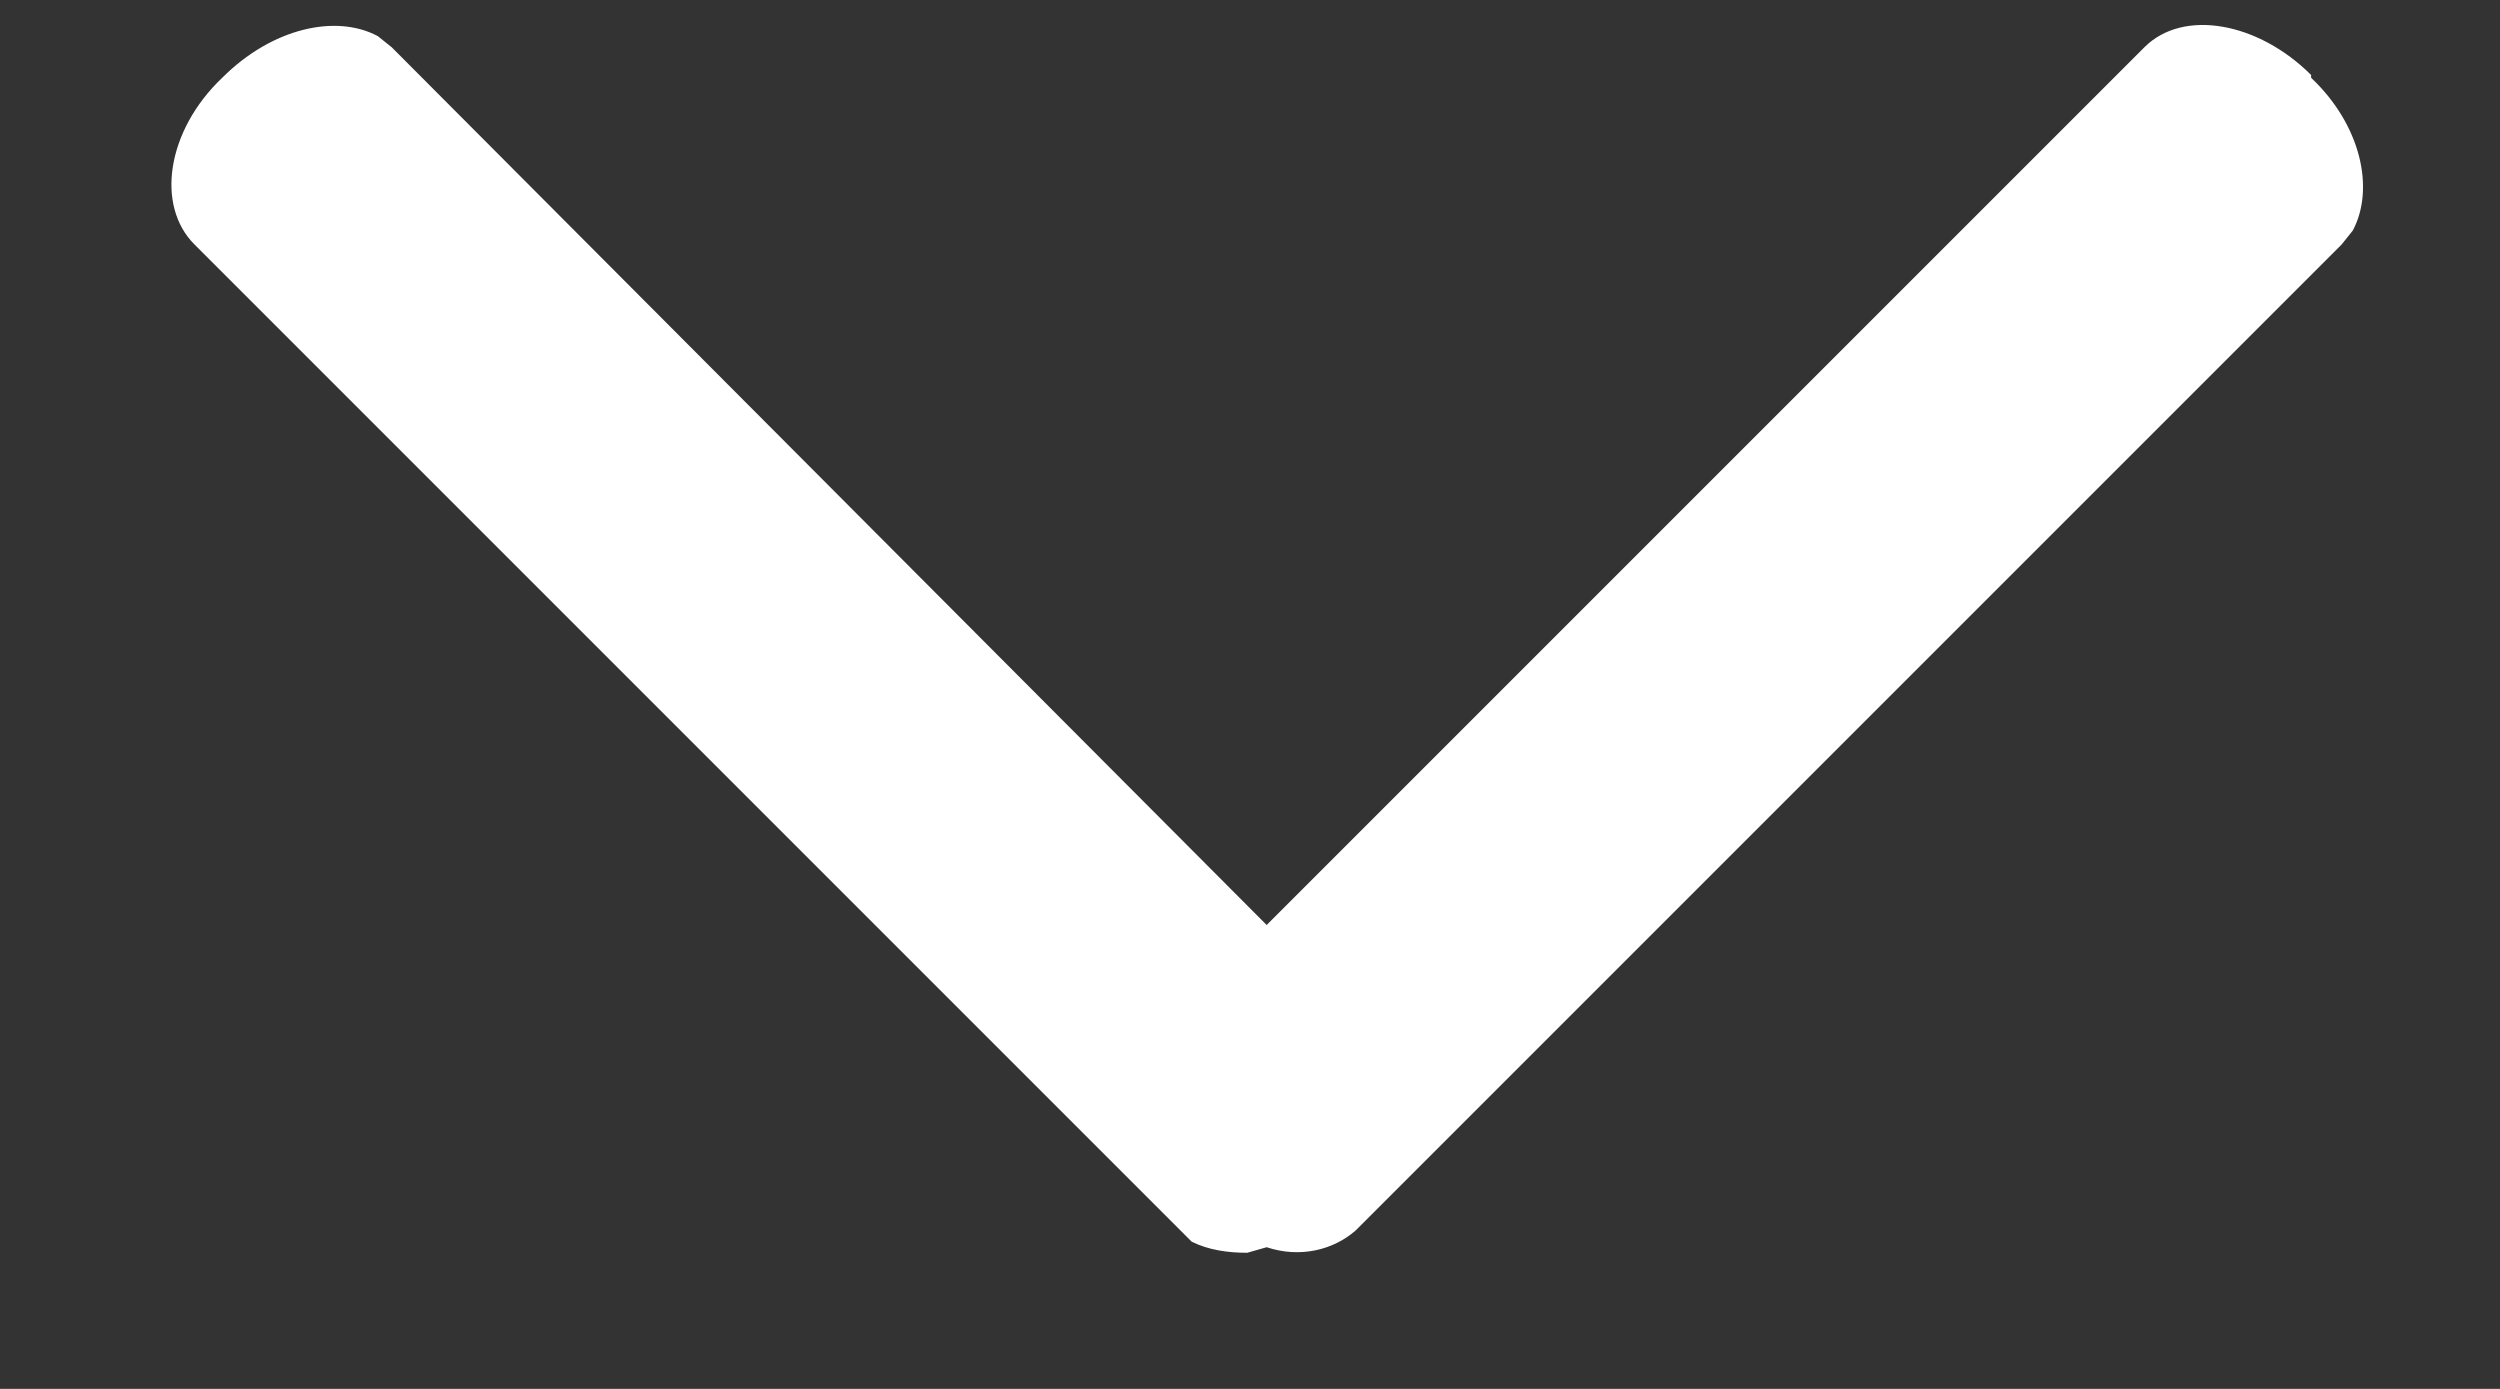<svg
    xmlns="http://www.w3.org/2000/svg"
    viewBox="0 0 9 5"
    width="9"
    height="5"
  >
    <rect x="0" y="0" width="9" height="5" fill="#333333" stroke="none"/>
    <defs />
    <path fill="#fff" fill-rule="evenodd" d="M8.32.28c.18.17.23.4.15.55l-.04.05-3.55 3.55c-.08.07-.2.1-.32.06l-.07.02c-.07 0-.14-.01-.2-.04l-.04-.04L.7.88C.56.74.6.47.8.28c.18-.18.41-.23.56-.15l.05.04 3.15 3.16L7.72.17c.14-.14.41-.09.6.1z" />
  </svg>